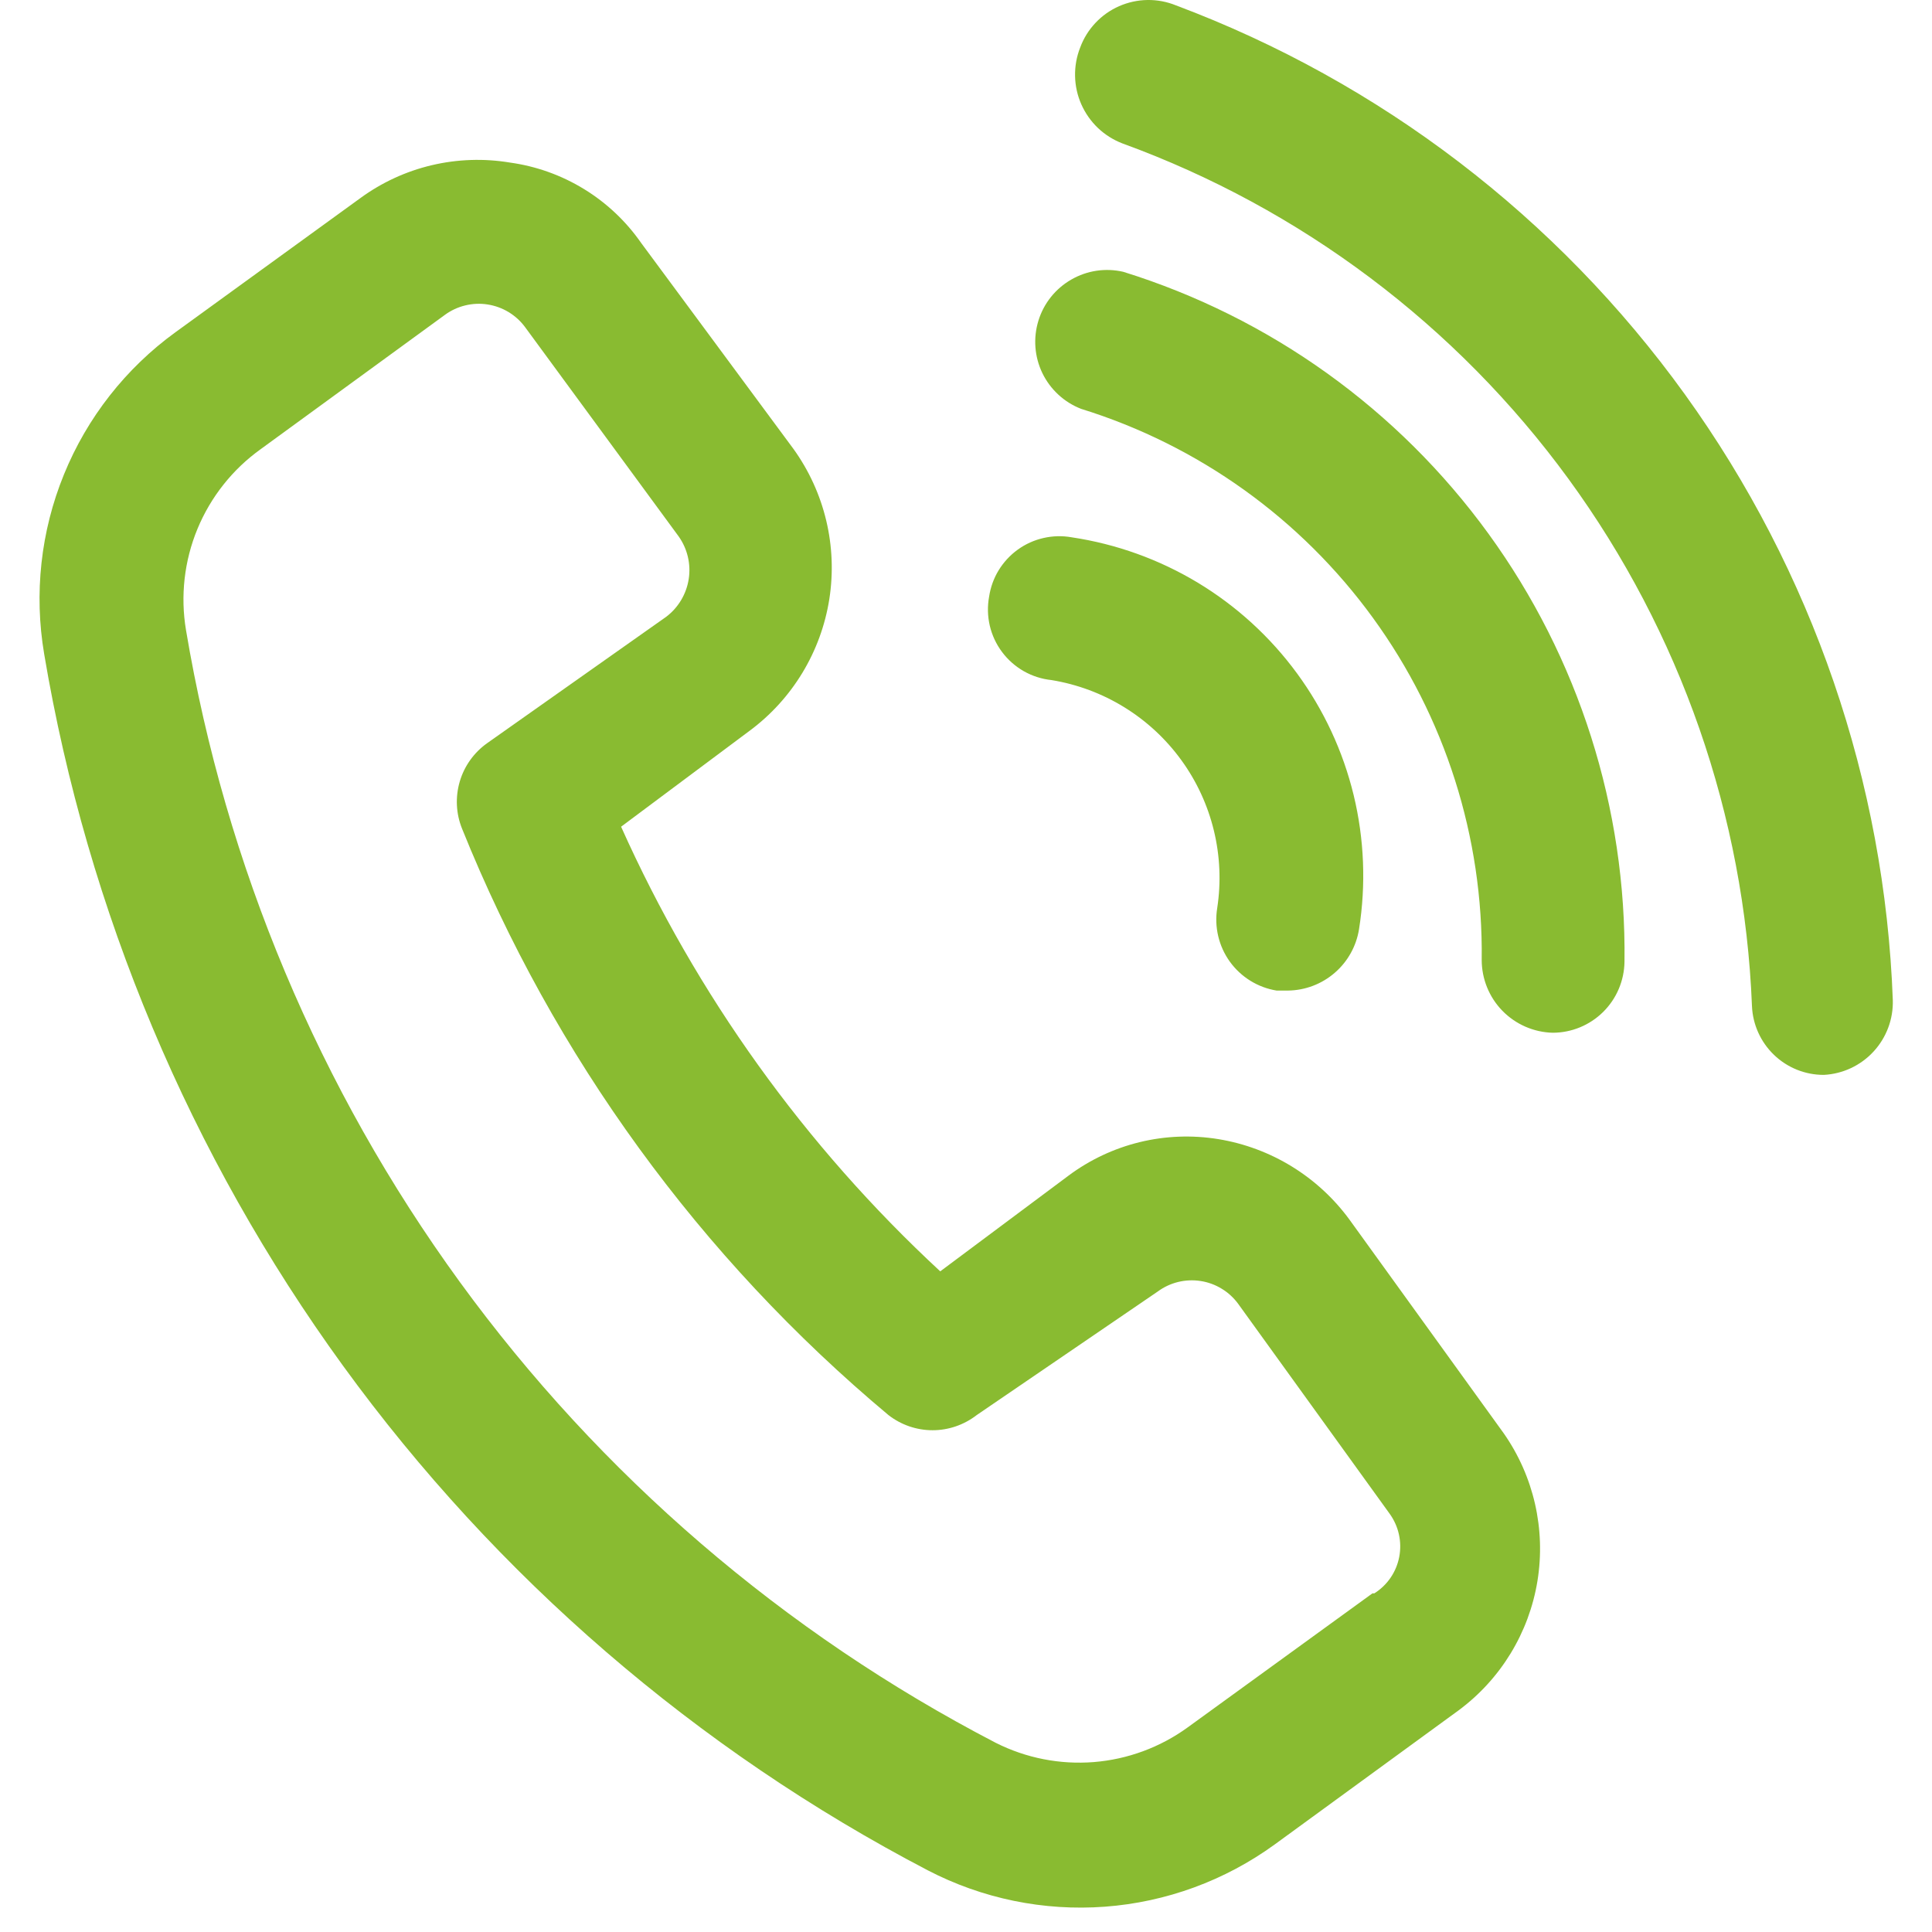 <svg width="42" height="42" viewBox="0 0 42 42" fill="none" xmlns="http://www.w3.org/2000/svg">
<path d="M29.336 26.513C28.651 25.578 27.626 24.949 26.482 24.763C25.914 24.671 25.334 24.693 24.776 24.829C24.218 24.965 23.693 25.212 23.232 25.555L20.44 27.638C17.5 24.916 15.14 21.628 13.502 17.972L16.294 15.888C17.226 15.198 17.849 14.168 18.029 13.022C18.208 11.876 17.929 10.706 17.252 9.763L13.94 5.284C13.611 4.811 13.188 4.411 12.696 4.11C12.205 3.809 11.657 3.613 11.086 3.534C10.52 3.44 9.941 3.46 9.383 3.592C8.825 3.724 8.299 3.967 7.836 4.305L3.815 7.222C2.734 8.006 1.894 9.078 1.39 10.315C0.885 11.552 0.737 12.905 0.961 14.222C1.903 19.812 4.128 25.109 7.461 29.696C10.793 34.282 15.143 38.035 20.169 40.659C21.354 41.275 22.688 41.549 24.02 41.45C25.352 41.351 26.63 40.882 27.711 40.097L31.711 37.18C32.626 36.501 33.24 35.493 33.423 34.368C33.605 33.244 33.343 32.093 32.69 31.159L29.336 26.513ZM29.836 34.638L25.815 37.555C25.218 37.987 24.513 38.247 23.778 38.306C23.043 38.364 22.307 38.22 21.648 37.888C17.04 35.496 13.051 32.066 9.996 27.869C6.941 23.671 4.904 18.821 4.044 13.701C3.919 12.958 4.005 12.195 4.292 11.499C4.58 10.803 5.057 10.201 5.669 9.763L9.669 6.847C9.802 6.749 9.952 6.679 10.112 6.64C10.272 6.601 10.438 6.593 10.6 6.619C10.763 6.644 10.919 6.701 11.059 6.786C11.2 6.872 11.322 6.984 11.419 7.117L14.752 11.659C14.944 11.929 15.023 12.262 14.972 12.589C14.921 12.916 14.745 13.21 14.482 13.409L10.586 16.159C10.301 16.363 10.092 16.656 9.994 16.992C9.896 17.329 9.913 17.688 10.044 18.013C12.037 22.962 15.222 27.341 19.315 30.763C19.589 30.976 19.926 31.092 20.273 31.092C20.62 31.092 20.957 30.976 21.232 30.763L25.169 28.076C25.302 27.978 25.452 27.908 25.612 27.869C25.772 27.83 25.938 27.823 26.1 27.848C26.263 27.873 26.419 27.93 26.559 28.016C26.7 28.101 26.822 28.214 26.919 28.347L30.211 32.909C30.307 33.043 30.376 33.195 30.411 33.356C30.447 33.517 30.449 33.684 30.418 33.846C30.387 34.008 30.323 34.162 30.23 34.298C30.137 34.434 30.017 34.55 29.877 34.638H29.836ZM21.502 12.972C21.533 12.768 21.603 12.572 21.71 12.397C21.818 12.221 21.959 12.068 22.126 11.948C22.293 11.827 22.482 11.742 22.683 11.696C22.884 11.65 23.091 11.644 23.294 11.68C24.266 11.825 25.199 12.161 26.041 12.668C26.882 13.176 27.614 13.845 28.195 14.637C28.777 15.43 29.195 16.329 29.427 17.284C29.658 18.239 29.698 19.23 29.544 20.201C29.485 20.569 29.298 20.905 29.016 21.148C28.734 21.392 28.375 21.529 28.002 21.534H27.752C27.344 21.468 26.978 21.241 26.736 20.906C26.494 20.57 26.395 20.151 26.461 19.742C26.635 18.608 26.354 17.45 25.679 16.522C25.004 15.593 23.99 14.969 22.857 14.784C22.645 14.762 22.441 14.696 22.256 14.591C22.072 14.486 21.911 14.344 21.784 14.174C21.656 14.004 21.566 13.809 21.517 13.602C21.469 13.395 21.464 13.181 21.502 12.972ZM35.315 20.909C35.309 21.32 35.142 21.712 34.85 22C34.557 22.289 34.163 22.451 33.752 22.451C33.34 22.44 32.948 22.268 32.66 21.973C32.372 21.677 32.211 21.28 32.211 20.867C32.245 18.199 31.416 15.59 29.846 13.431C28.277 11.272 26.052 9.679 23.502 8.888C23.134 8.745 22.834 8.468 22.661 8.113C22.489 7.757 22.458 7.35 22.574 6.972C22.69 6.594 22.945 6.275 23.288 6.078C23.63 5.88 24.034 5.82 24.419 5.909C27.609 6.901 30.393 8.897 32.357 11.601C34.32 14.303 35.358 17.569 35.315 20.909ZM41.148 21.742C41.16 22.155 41.009 22.557 40.729 22.86C40.449 23.164 40.061 23.346 39.648 23.367C39.244 23.368 38.856 23.212 38.565 22.932C38.274 22.652 38.102 22.271 38.086 21.867C37.922 17.737 36.533 13.748 34.096 10.409C31.658 7.07 28.283 4.532 24.398 3.117C24.201 3.041 24.02 2.927 23.867 2.781C23.714 2.635 23.592 2.46 23.506 2.266C23.421 2.073 23.375 1.864 23.371 1.653C23.367 1.441 23.404 1.231 23.482 1.034C23.555 0.835 23.668 0.653 23.814 0.498C23.959 0.343 24.134 0.22 24.329 0.134C24.523 0.049 24.733 0.003 24.945 0C25.158 -0.003 25.368 0.037 25.565 0.117C30.006 1.783 33.855 4.725 36.628 8.573C39.401 12.421 40.974 17.003 41.148 21.742Z" fill="#89bb31"/>
</svg>
